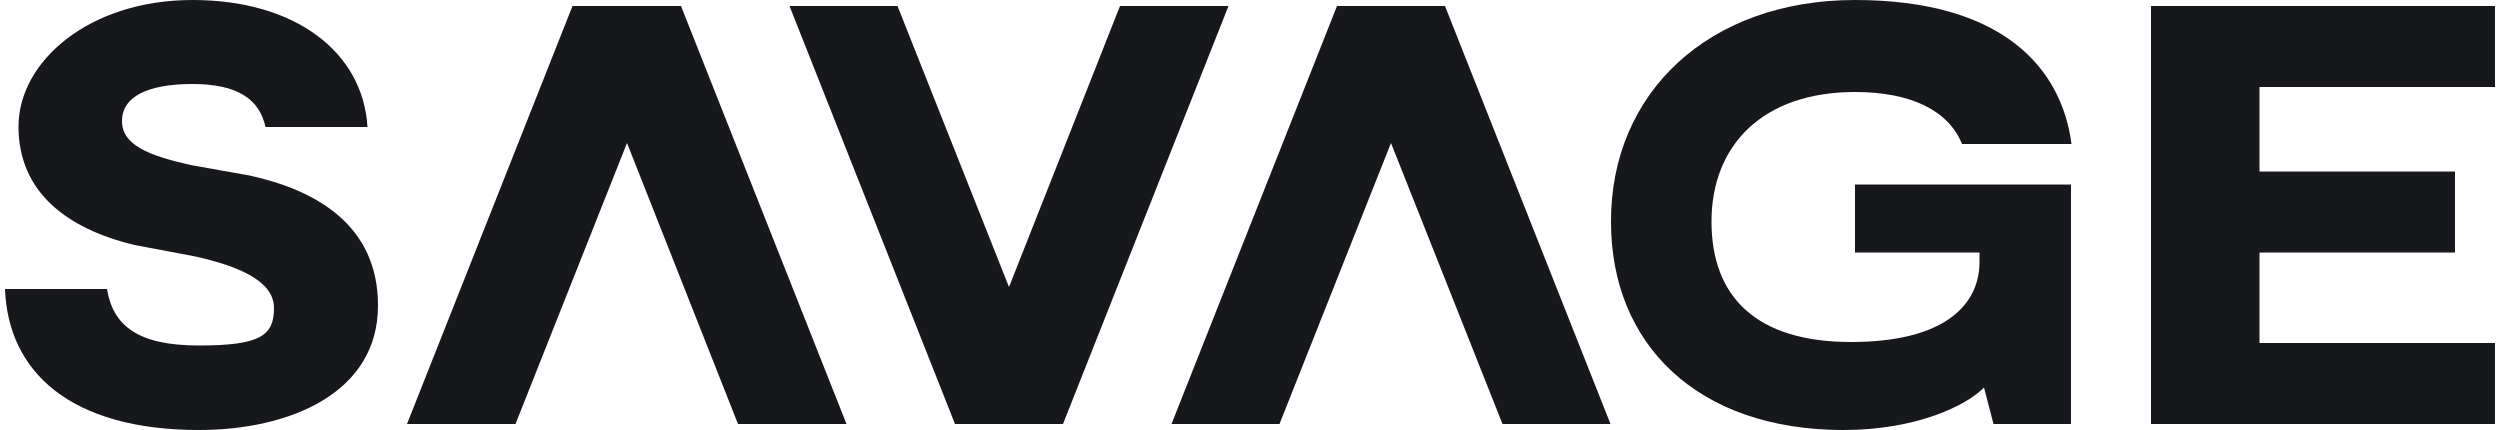 <?xml version="1.0" encoding="UTF-8"?>
<svg id="Layer_1" xmlns="http://www.w3.org/2000/svg" version="1.1" viewBox="0 0 500 86">
  <!-- Generator: Adobe Illustrator 29.1.0, SVG Export Plug-In . SVG Version: 2.1.0 Build 142)  -->
  <defs>
    <style>
      .st0 {
        fill: #17181c;
      }
    </style>
  </defs>
  <path class="st0" d="M39.8,86c-25.8,0-38.2-11.7-38.8-28.2h20.4c1.2,7.3,6.1,11.3,18.4,11.3s15-2,15-7.5-7.3-8.4-15.7-10.3l-12.2-2.3c-13.7-3.3-23.2-10.7-23.2-23.7S17.8,0,38.5,0s34.1,10.5,35,25.4h-20.4c-1.2-5.5-5.5-8.6-14.6-8.6s-14.1,2.6-14.1,7.4,5.3,6.9,13.7,8.8l11.8,2.1c13.3,2.9,25.7,9.9,25.7,26,0,17.6-17.8,24.9-35.8,24.9Z"/>
  <path class="st0" d="M414.2,36.9v47.9h-15.5l-1.9-7.3c-3.5,3.6-13.5,8.5-28.1,8.5-29.4,0-46.5-17.3-46.5-41.6-.1-25.8,19.5-44.4,48.8-44.4s41.3,13.4,43.3,28.8h-21.9c-2.7-6.7-10.2-10.4-21.4-10.4-18.5,0-28.7,10.7-28.7,25.9s9.1,24.1,27.9,24.1,25.7-7.5,25.7-16v-1.9h-24.9v-13.6h43.2Z"/>
  <path class="st0" d="M499,68.6v16.2h-68.8V1.2h68.8v16.2h-47.1v16.9h39.1v16.2h-39.1v18.1s47.1,0,47.1,0Z"/>
  <polygon class="st0" points="322.1 84.8 289 1.2 267.4 1.2 234.3 84.8 255.9 84.8 278.2 28.6 300.5 84.8 322.1 84.8"/>
  <polygon class="st0" points="224 1.2 201.8 57.4 179.5 1.2 157.9 1.2 191 84.8 212.6 84.8 245.7 1.2 224 1.2"/>
  <polygon class="st0" points="147.6 84.8 125.4 28.6 103.1 84.8 81.4 84.8 114.5 1.2 136.2 1.2 169.3 84.8 147.6 84.8"/>
</svg>